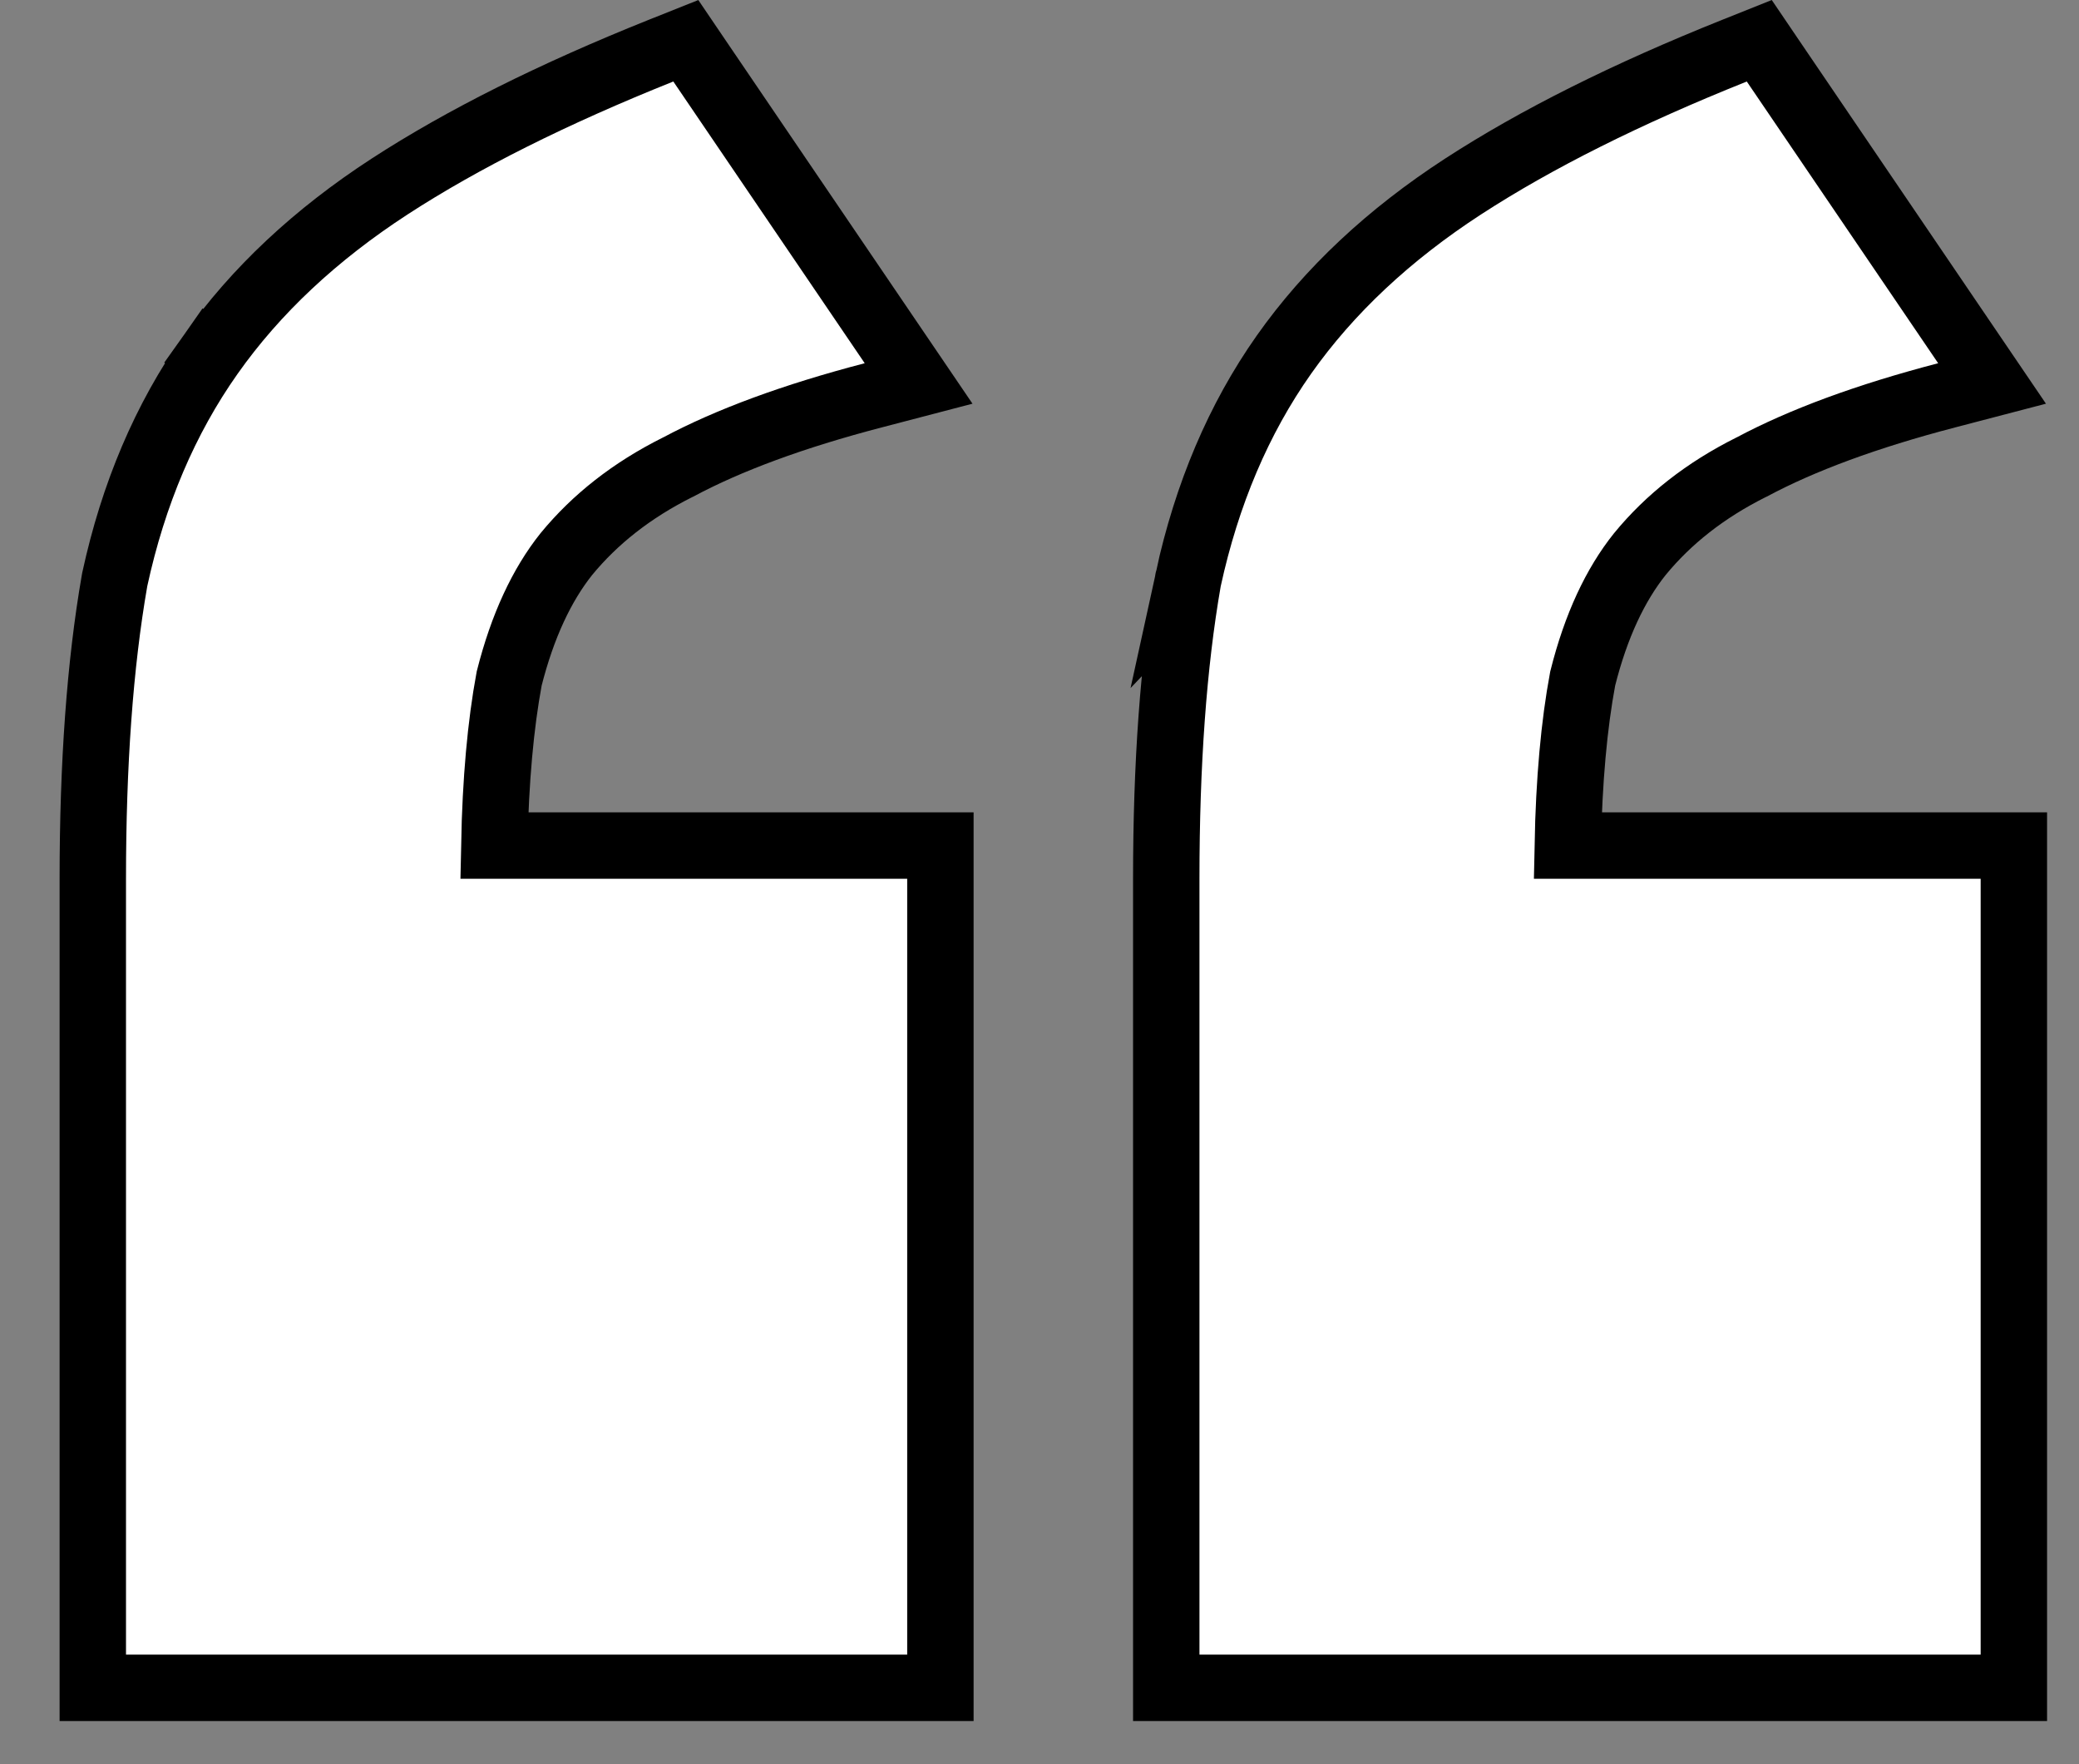 <svg width="33" height="28" fill="none" xmlns="http://www.w3.org/2000/svg"><rect width="100%" height="100%" fill="#808080" stroke="none"/><path d="m1.822 9.194-.002.011-.002.011c-.232 1.332-.345 2.91-.345 4.73V26.788H14.927V13.42H7.846c.02-1.035.1-1.917.236-2.65.212-.838.52-1.489.907-1.975.455-.554 1.04-1.015 1.766-1.378l.013-.006c.795-.425 1.822-.805 3.09-1.136l.723-.189-.42-.618-3.037-4.47-.238-.351-.394.157c-1.708.684-3.147 1.402-4.309 2.157-1.172.762-2.124 1.65-2.842 2.668l.43.304-.43-.304C2.62 6.65 2.116 7.841 1.822 9.194Zm17.04 0-.003.011-.002.011c-.232 1.332-.345 2.91-.345 4.73V26.788H31.966V13.42h-7.081c.02-1.035.1-1.917.237-2.65.21-.838.519-1.49.907-1.975.454-.554 1.039-1.015 1.765-1.378l.013-.006c.796-.425 1.822-.805 3.09-1.136l.723-.189-.42-.618-3.037-4.47-.238-.351-.393.157c-1.71.684-3.148 1.402-4.31 2.157-1.172.762-2.124 1.65-2.842 2.668-.72 1.021-1.224 2.213-1.519 3.566Z" fill="#fff" stroke="#000" stroke-width="1.054"/></svg>